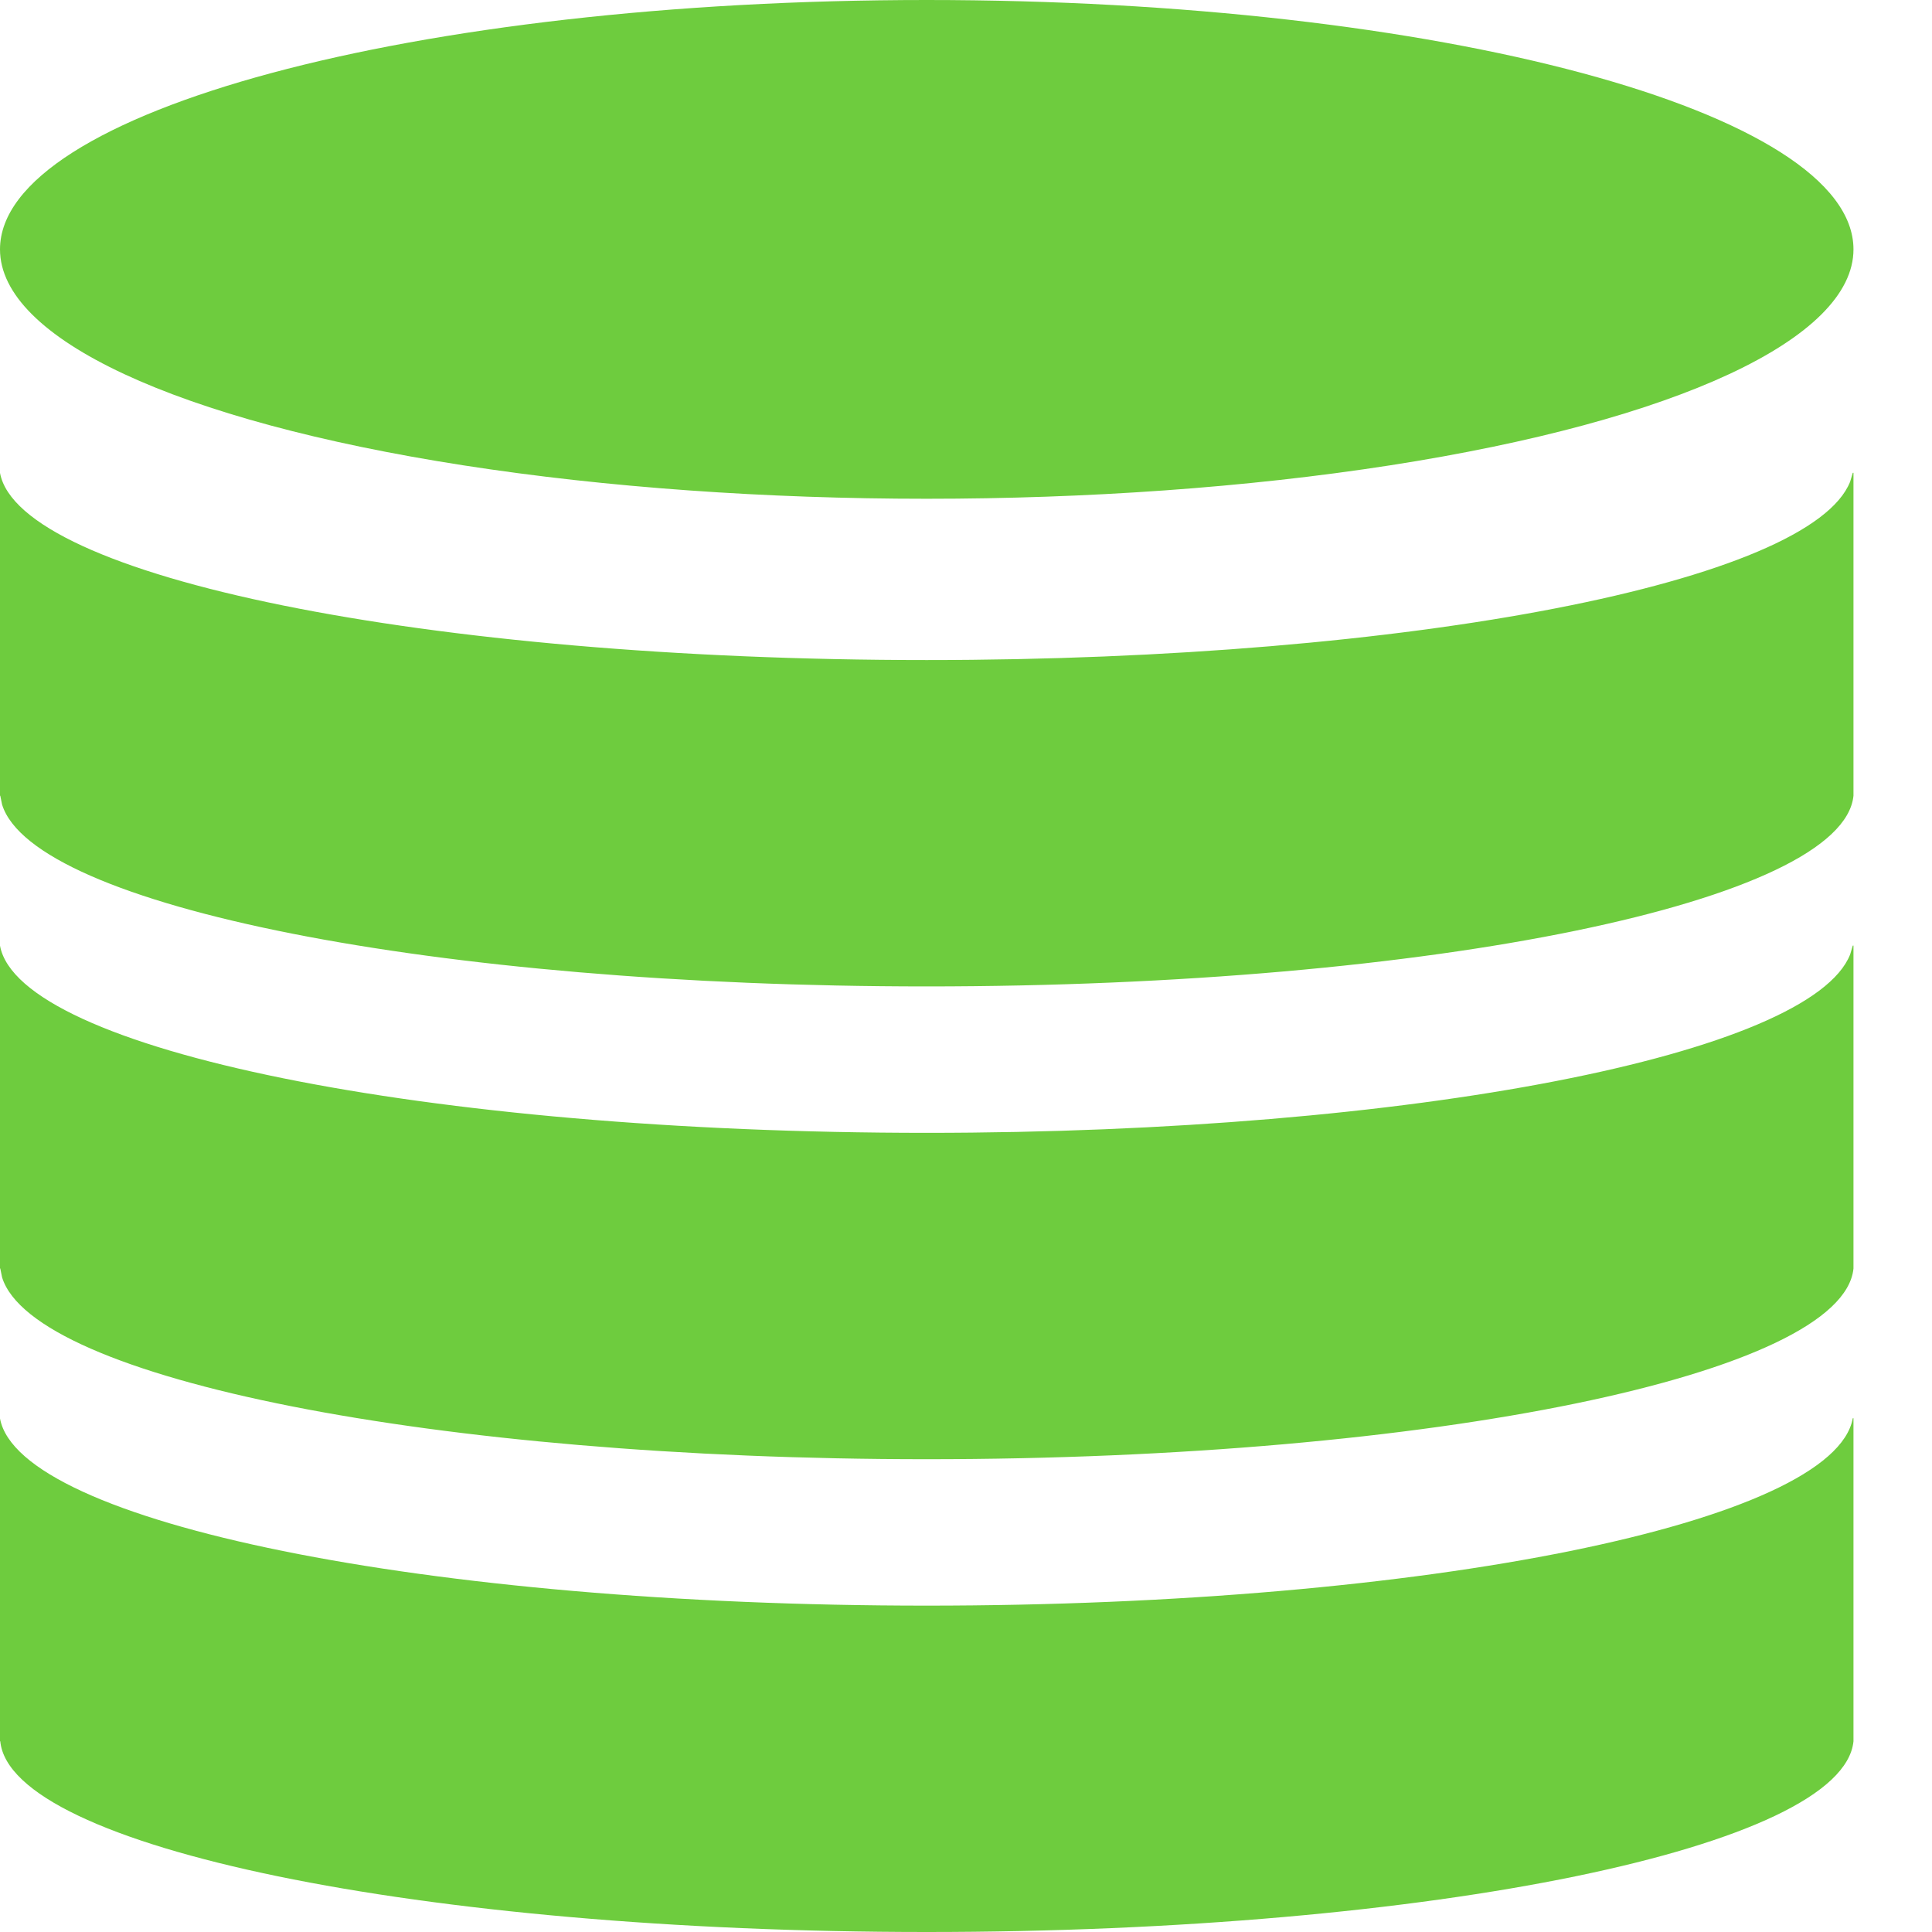 <?xml version="1.0" encoding="UTF-8"?>
<svg width="14px" height="14px" viewBox="0 0 14 14" version="1.1" xmlns="http://www.w3.org/2000/svg" xmlns:xlink="http://www.w3.org/1999/xlink">
    <title>预算设置</title>
    <g id="app" stroke="none" stroke-width="1" fill="none" fill-rule="evenodd">
        <g id="工作室-基本信息-快捷操作" transform="translate(-254, -236)" fill="#6ECC3E" fill-rule="nonzero">
            <path d="M267.431,246.277 L267.431,248.618 C267.354,249.384 264.378,250 260.715,250 C257.053,250 254.076,249.384 254.002,248.618 L254.002,248.618 L254,248.618 L254,246.279 C254.139,247.032 257.092,247.635 260.715,247.635 C264.339,247.635 267.291,247.032 267.426,246.277 L267.426,246.277 L267.431,246.277 Z M267.431,242.852 L267.431,245.192 C267.354,245.958 264.378,246.574 260.715,246.574 C257.154,246.574 254.242,245.992 254.015,245.256 L254.002,245.192 L254,245.192 L254,242.853 C254.139,243.606 257.092,244.209 260.715,244.209 C264.235,244.209 267.122,243.64 267.407,242.916 L267.426,242.852 L267.431,242.852 Z M267.431,239.426 L267.431,241.766 C267.354,242.532 264.378,243.148 260.715,243.148 C257.154,243.148 254.242,242.566 254.015,241.83 L254.002,241.766 L254,241.766 L254,239.427 C254.139,240.18 257.092,240.783 260.715,240.783 C264.235,240.783 267.122,240.214 267.407,239.49 L267.426,239.426 L267.431,239.426 Z M260.715,236 C264.424,236 267.431,236.809 267.431,237.807 C267.431,238.453 266.151,239.049 264.073,239.372 C261.995,239.695 259.435,239.695 257.358,239.372 C255.28,239.049 254,238.453 254,237.807 C254,236.809 257.007,236 260.715,236 Z" id="预算设置"></path>
        </g>
    </g>
</svg>